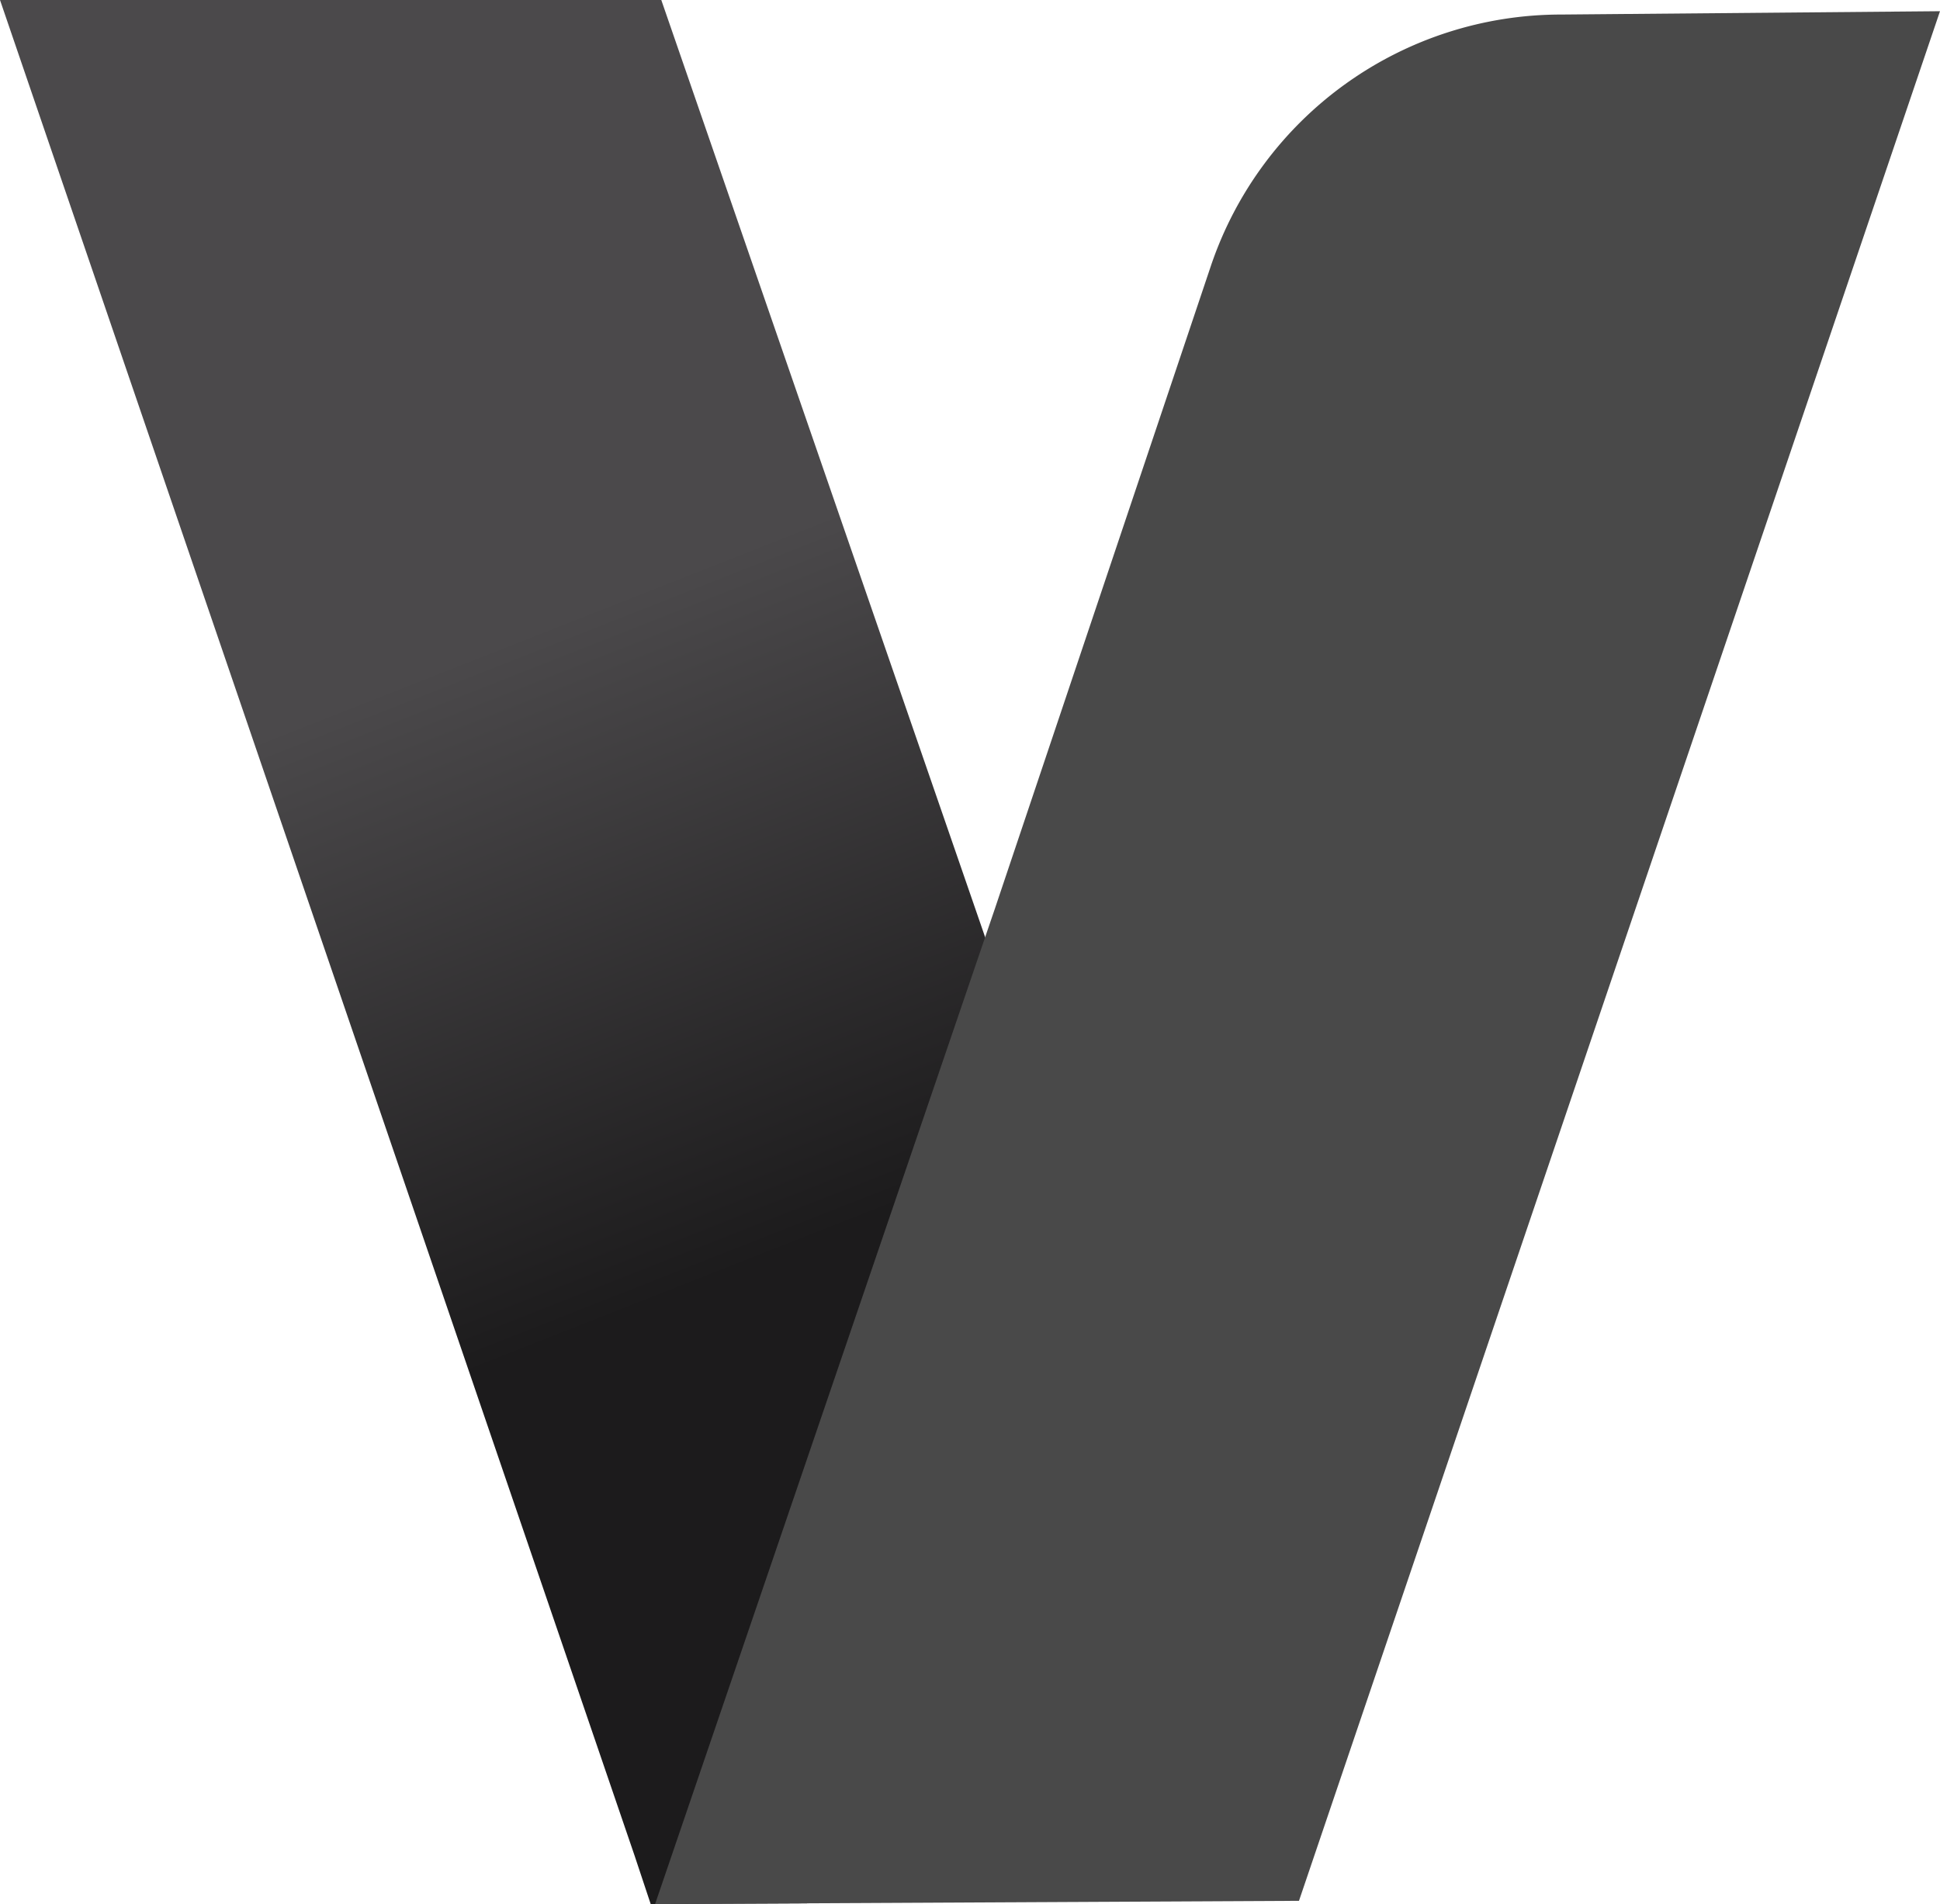 <svg xmlns="http://www.w3.org/2000/svg" xmlns:xlink="http://www.w3.org/1999/xlink" viewBox="0 0 162.7 159.71"><defs><style>.cls-1{fill:url(#Gradiente_sem_nome_5);}.cls-2{fill:#494949;}</style><linearGradient id="Gradiente_sem_nome_5" x1="65.05" y1="105.34" x2="44.39" y2="52.9" gradientUnits="userSpaceOnUse"><stop offset="0" stop-color="#1c1b1c"/><stop offset="1" stop-color="#4b494b"/></linearGradient></defs><title>logo-b</title><g id="Camada_2" data-name="Camada 2"><g id="Camada_1-2" data-name="Camada 1"><path class="cls-1" d="M67.68,159.65l-13.11.06-1.36-4.09L0,0H55.46L85.58,87.18l-.08.31Z"/><path class="cls-2" d="M162.7.94l-53.76,158.5-54,.27L83.45,76.18l18.11-53.9A31,31,0,0,1,130.93,1.22Z"/></g></g></svg>